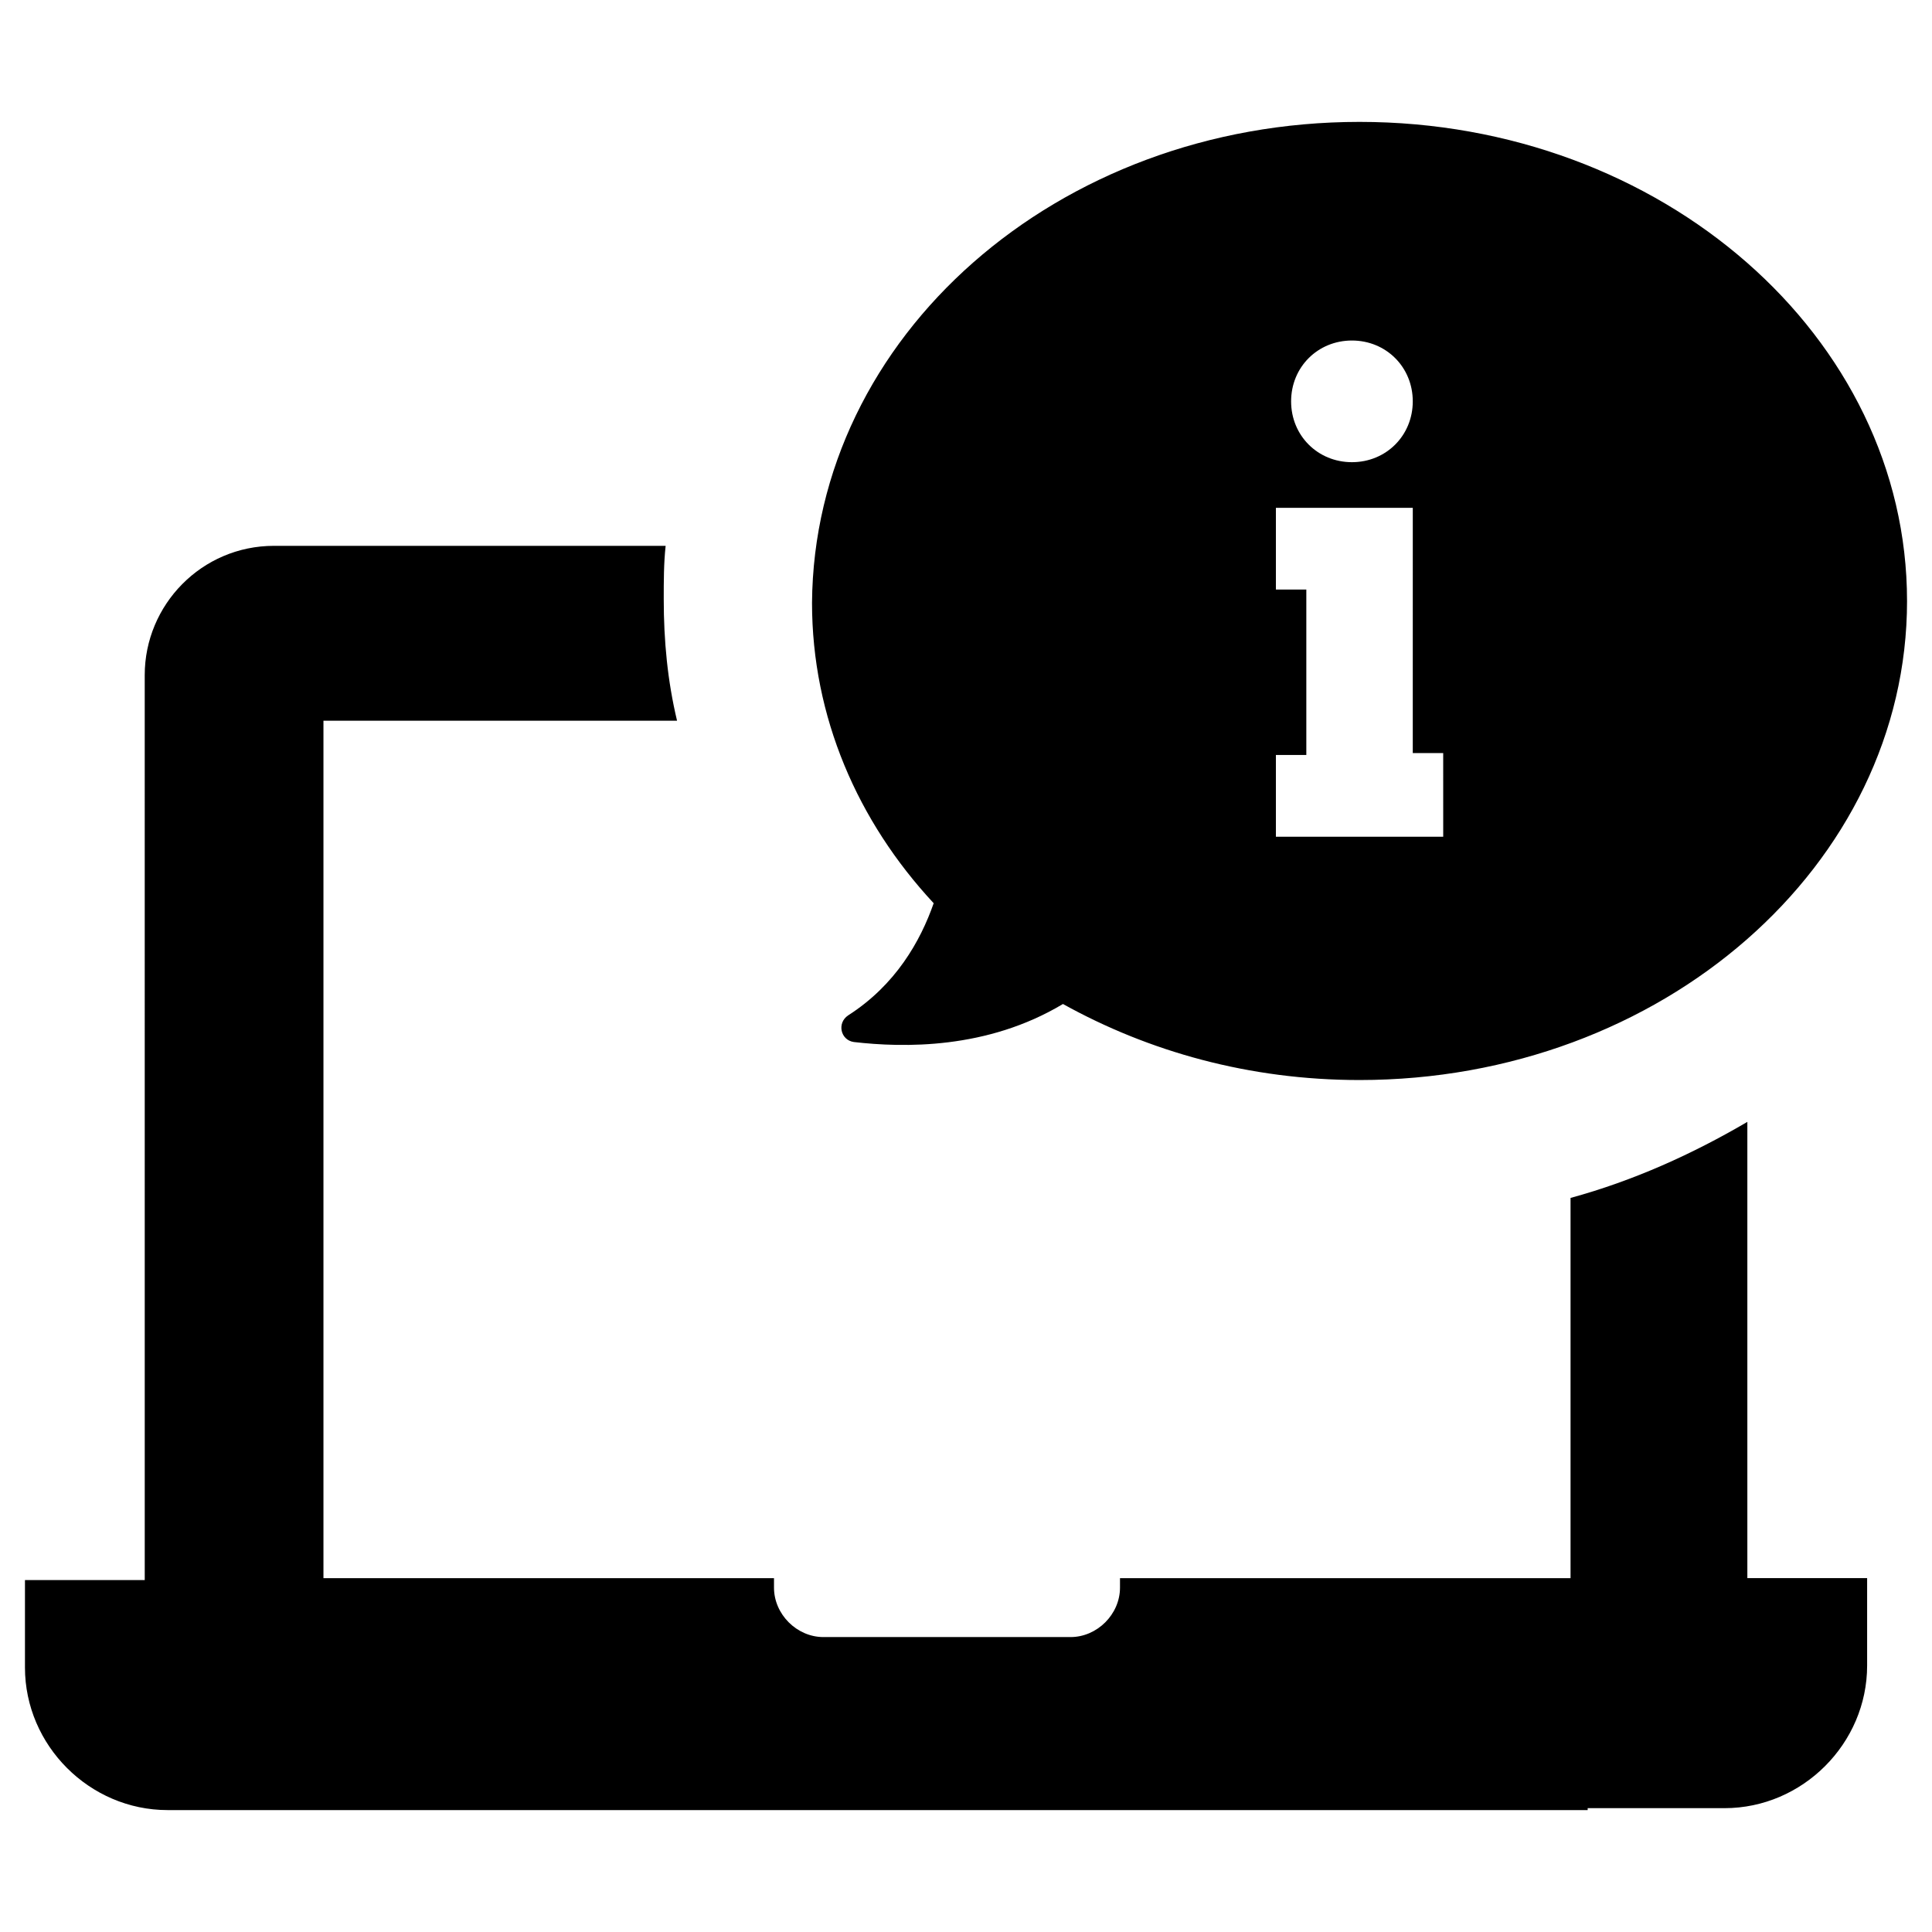 <?xml version="1.0" encoding="UTF-8"?>
<!-- The Best Svg Icon site in the world: iconSvg.co, Visit us! https://iconsvg.co -->
<svg fill="#000000" width="800px" height="800px" version="1.1" viewBox="144 144 512 512" xmlns="http://www.w3.org/2000/svg">
 <path d="m564.75 623.69h-376.35c-20.656 0-37.785-17.129-37.785-37.785v-23.176h31.742l-0.004-239.82c0-18.641 15.113-34.258 34.258-34.258h103.79c-0.504 4.535-0.504 9.574-0.504 14.105 0 11.082 1.008 21.664 3.527 32.242l-93.707 0.004v227.22h119.4v2.519c0 7.055 6.047 13.098 13.098 13.098h65.496c7.055 0 13.098-6.047 13.098-13.098v-2.519h119.4v-100.76c16.625-4.535 32.242-11.586 46.855-20.152v120.91h31.742v23.176c0 20.656-17.129 37.785-37.785 37.785h-36.273zm84.637-320.43c0 70.031-64.988 126.96-145.1 126.96-29.223 0-55.922-7.559-78.594-20.152-20.152 12.09-42.32 11.586-55.418 10.078-3.527-0.504-4.535-5.039-1.512-7.055 12.594-8.062 19.145-19.648 22.672-29.727-20.152-21.664-32.242-49.375-32.242-79.602 0.504-70.531 64.988-127.46 145.09-127.46 80.109 0 145.1 56.93 145.1 126.96zm-163.23-52.898c0 9.07 7.055 16.121 16.121 16.121 9.07 0 16.121-7.055 16.121-16.121 0-9.07-7.055-16.121-16.121-16.121-9.066 0-16.121 7.051-16.121 16.121zm40.305 93.203h-8.062l0.004-64.988h-36.277v21.664h8.062v43.832h-8.062v21.664h44.34z"/>
</svg>